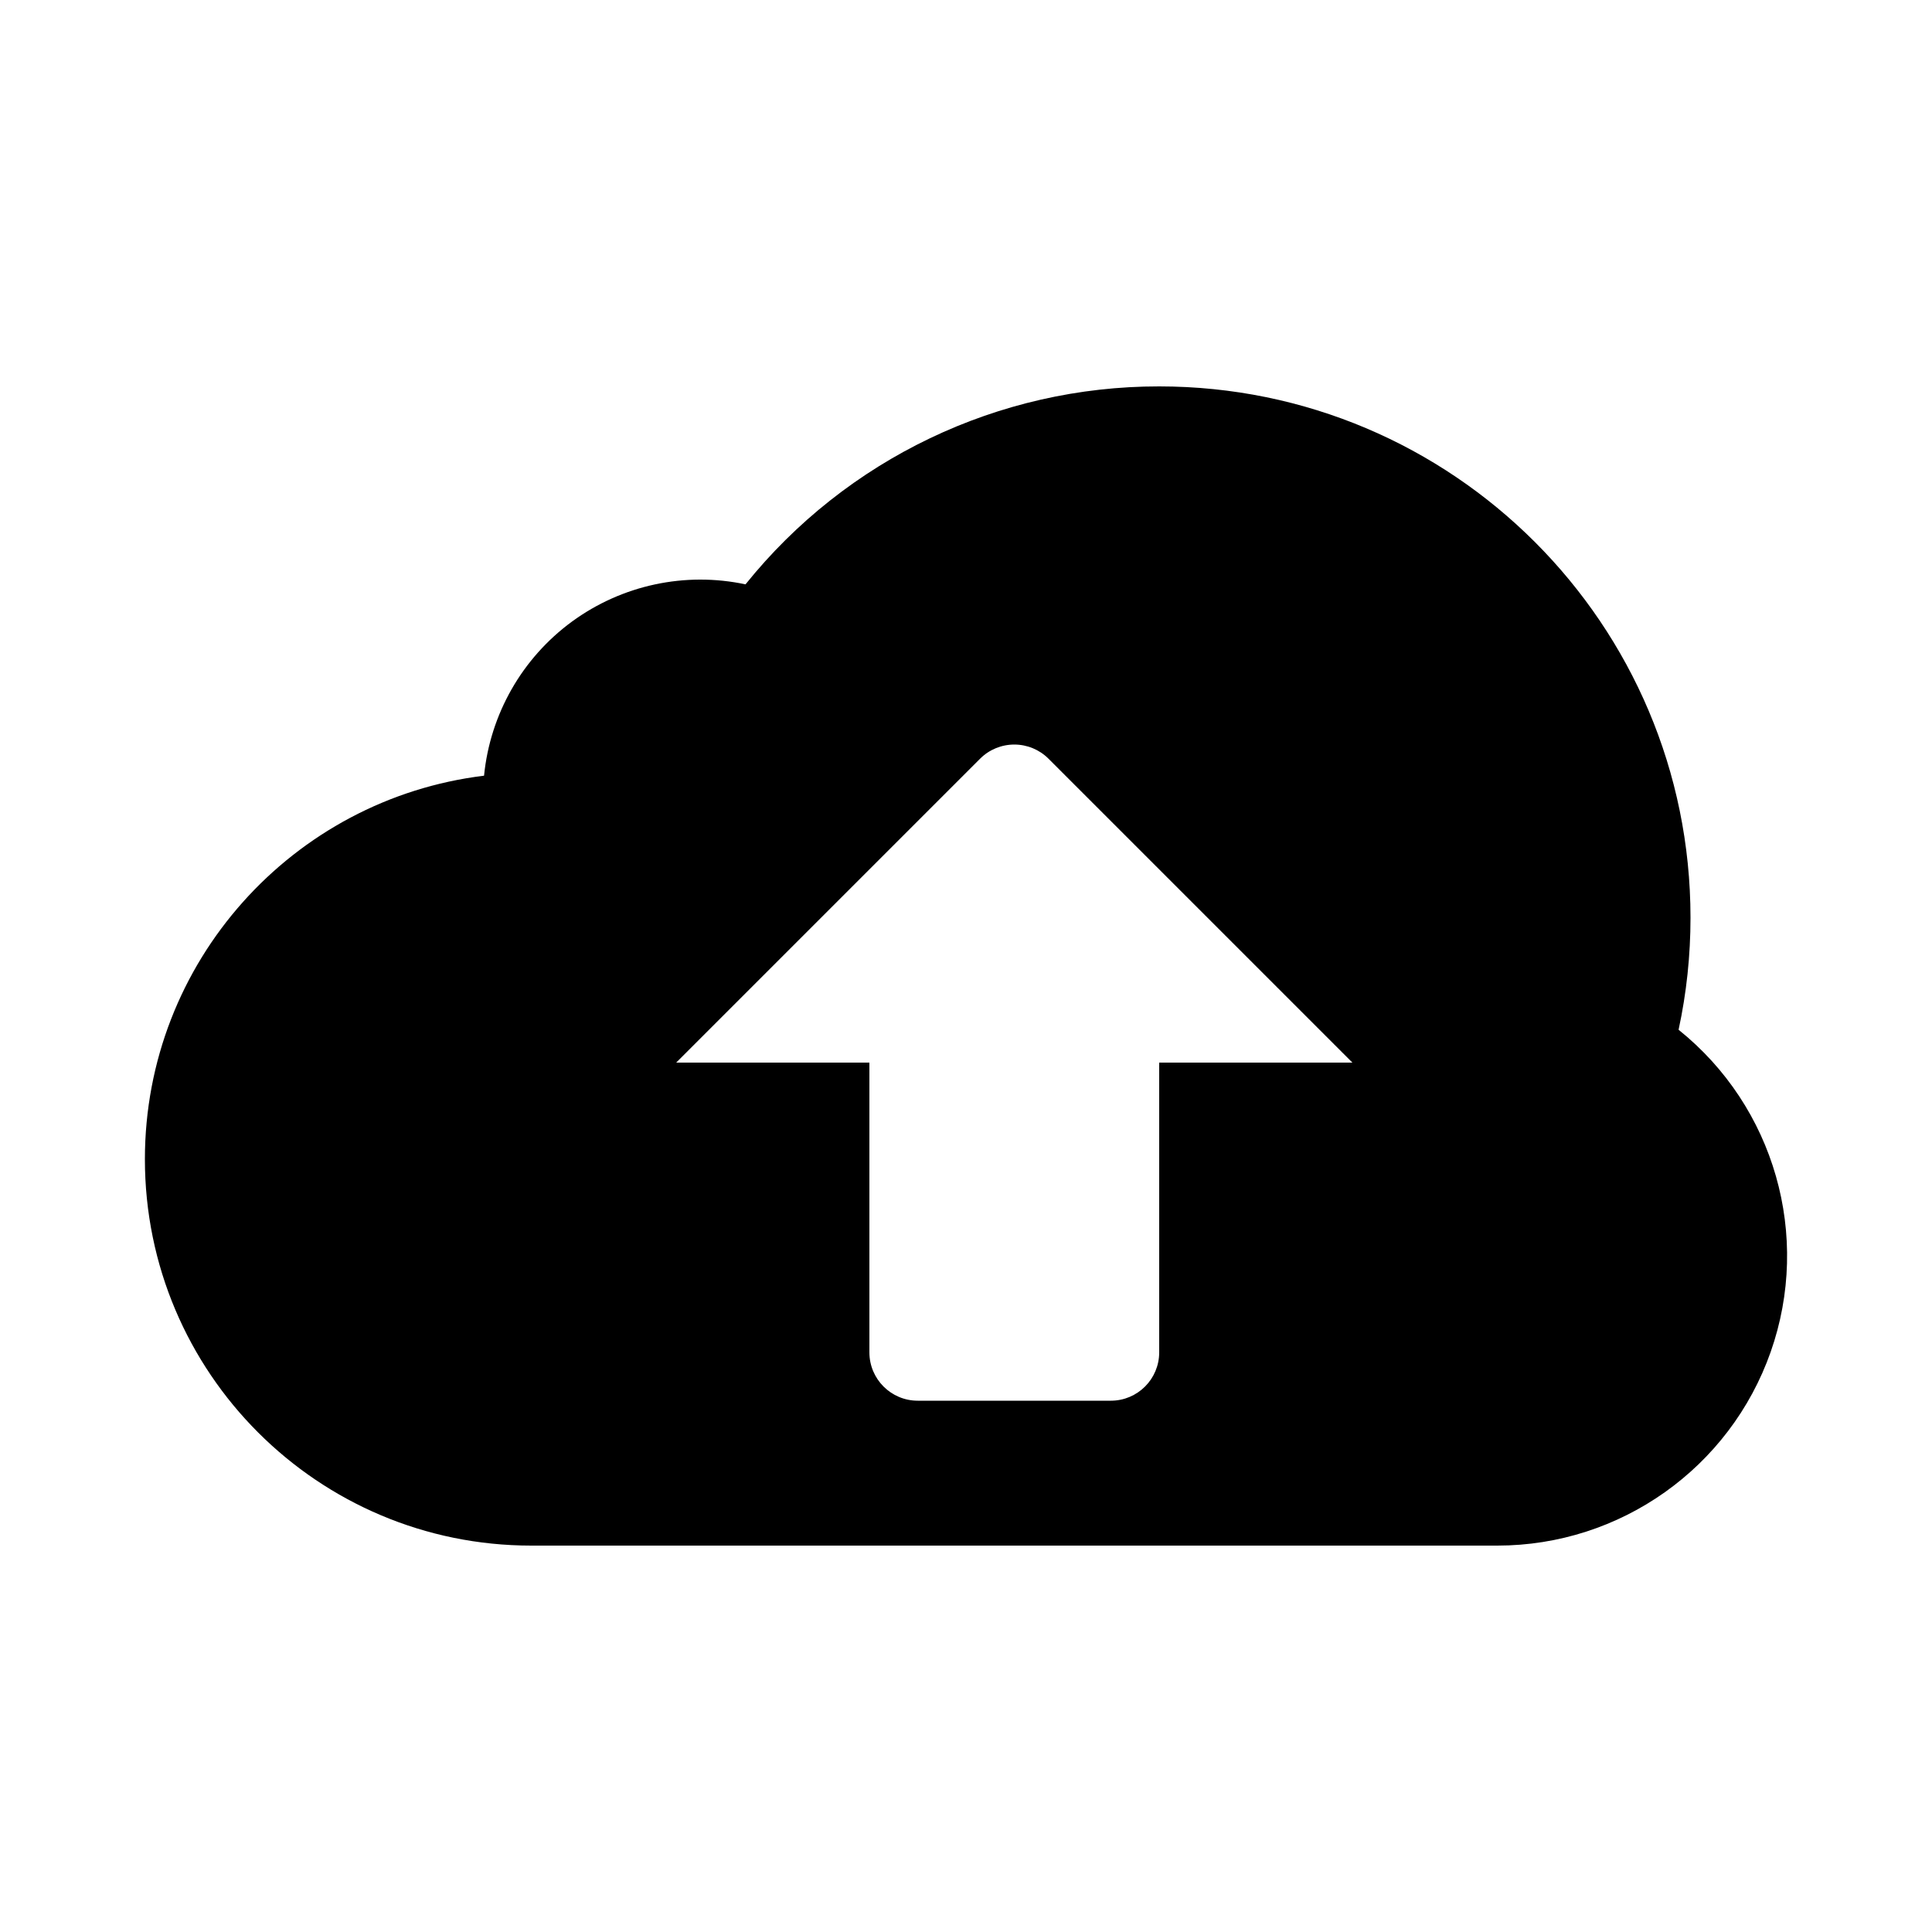 <?xml version="1.0" encoding="UTF-8"?>
<svg width="24px" height="24px" viewBox="0 0 24 24" version="1.1" xmlns="http://www.w3.org/2000/svg" xmlns:xlink="http://www.w3.org/1999/xlink">
    <title>icons/communication/#-D/mdpi/ic_Cloud_backup</title>
    <g id="icons/communication/#-D/ic_Cloud_backup" stroke="none" stroke-width="1" fill="none" fill-rule="evenodd">
        <path d="M20.852,12.792 C20.951,12.335 21,11.868 21,11.4 C21,7.755 18.045,4.8 14.4,4.8 C12.403,4.798 10.513,5.702 9.261,7.259 C8.51,7.099 7.726,7.268 7.106,7.721 C6.486,8.175 6.089,8.871 6.013,9.636 C3.639,9.925 1.8,11.948 1.8,14.4 C1.8,17.051 3.949,19.2 6.6,19.2 L18.6,19.2 C20.128,19.2 21.489,18.235 21.996,16.794 C22.503,15.352 22.044,13.748 20.852,12.792 L20.852,12.792 Z M14.4,13.2 L14.4,16.8 C14.4,17.131 14.131,17.4 13.8,17.4 L11.4,17.4 C11.069,17.4 10.8,17.131 10.8,16.8 L10.8,13.2 L8.4,13.2 L12.176,9.424 C12.288,9.312 12.441,9.249 12.6,9.249 C12.759,9.249 12.912,9.312 13.024,9.424 L16.8,13.2 L14.4,13.2 Z" fill="#000000"></path>
    </g>
</svg>